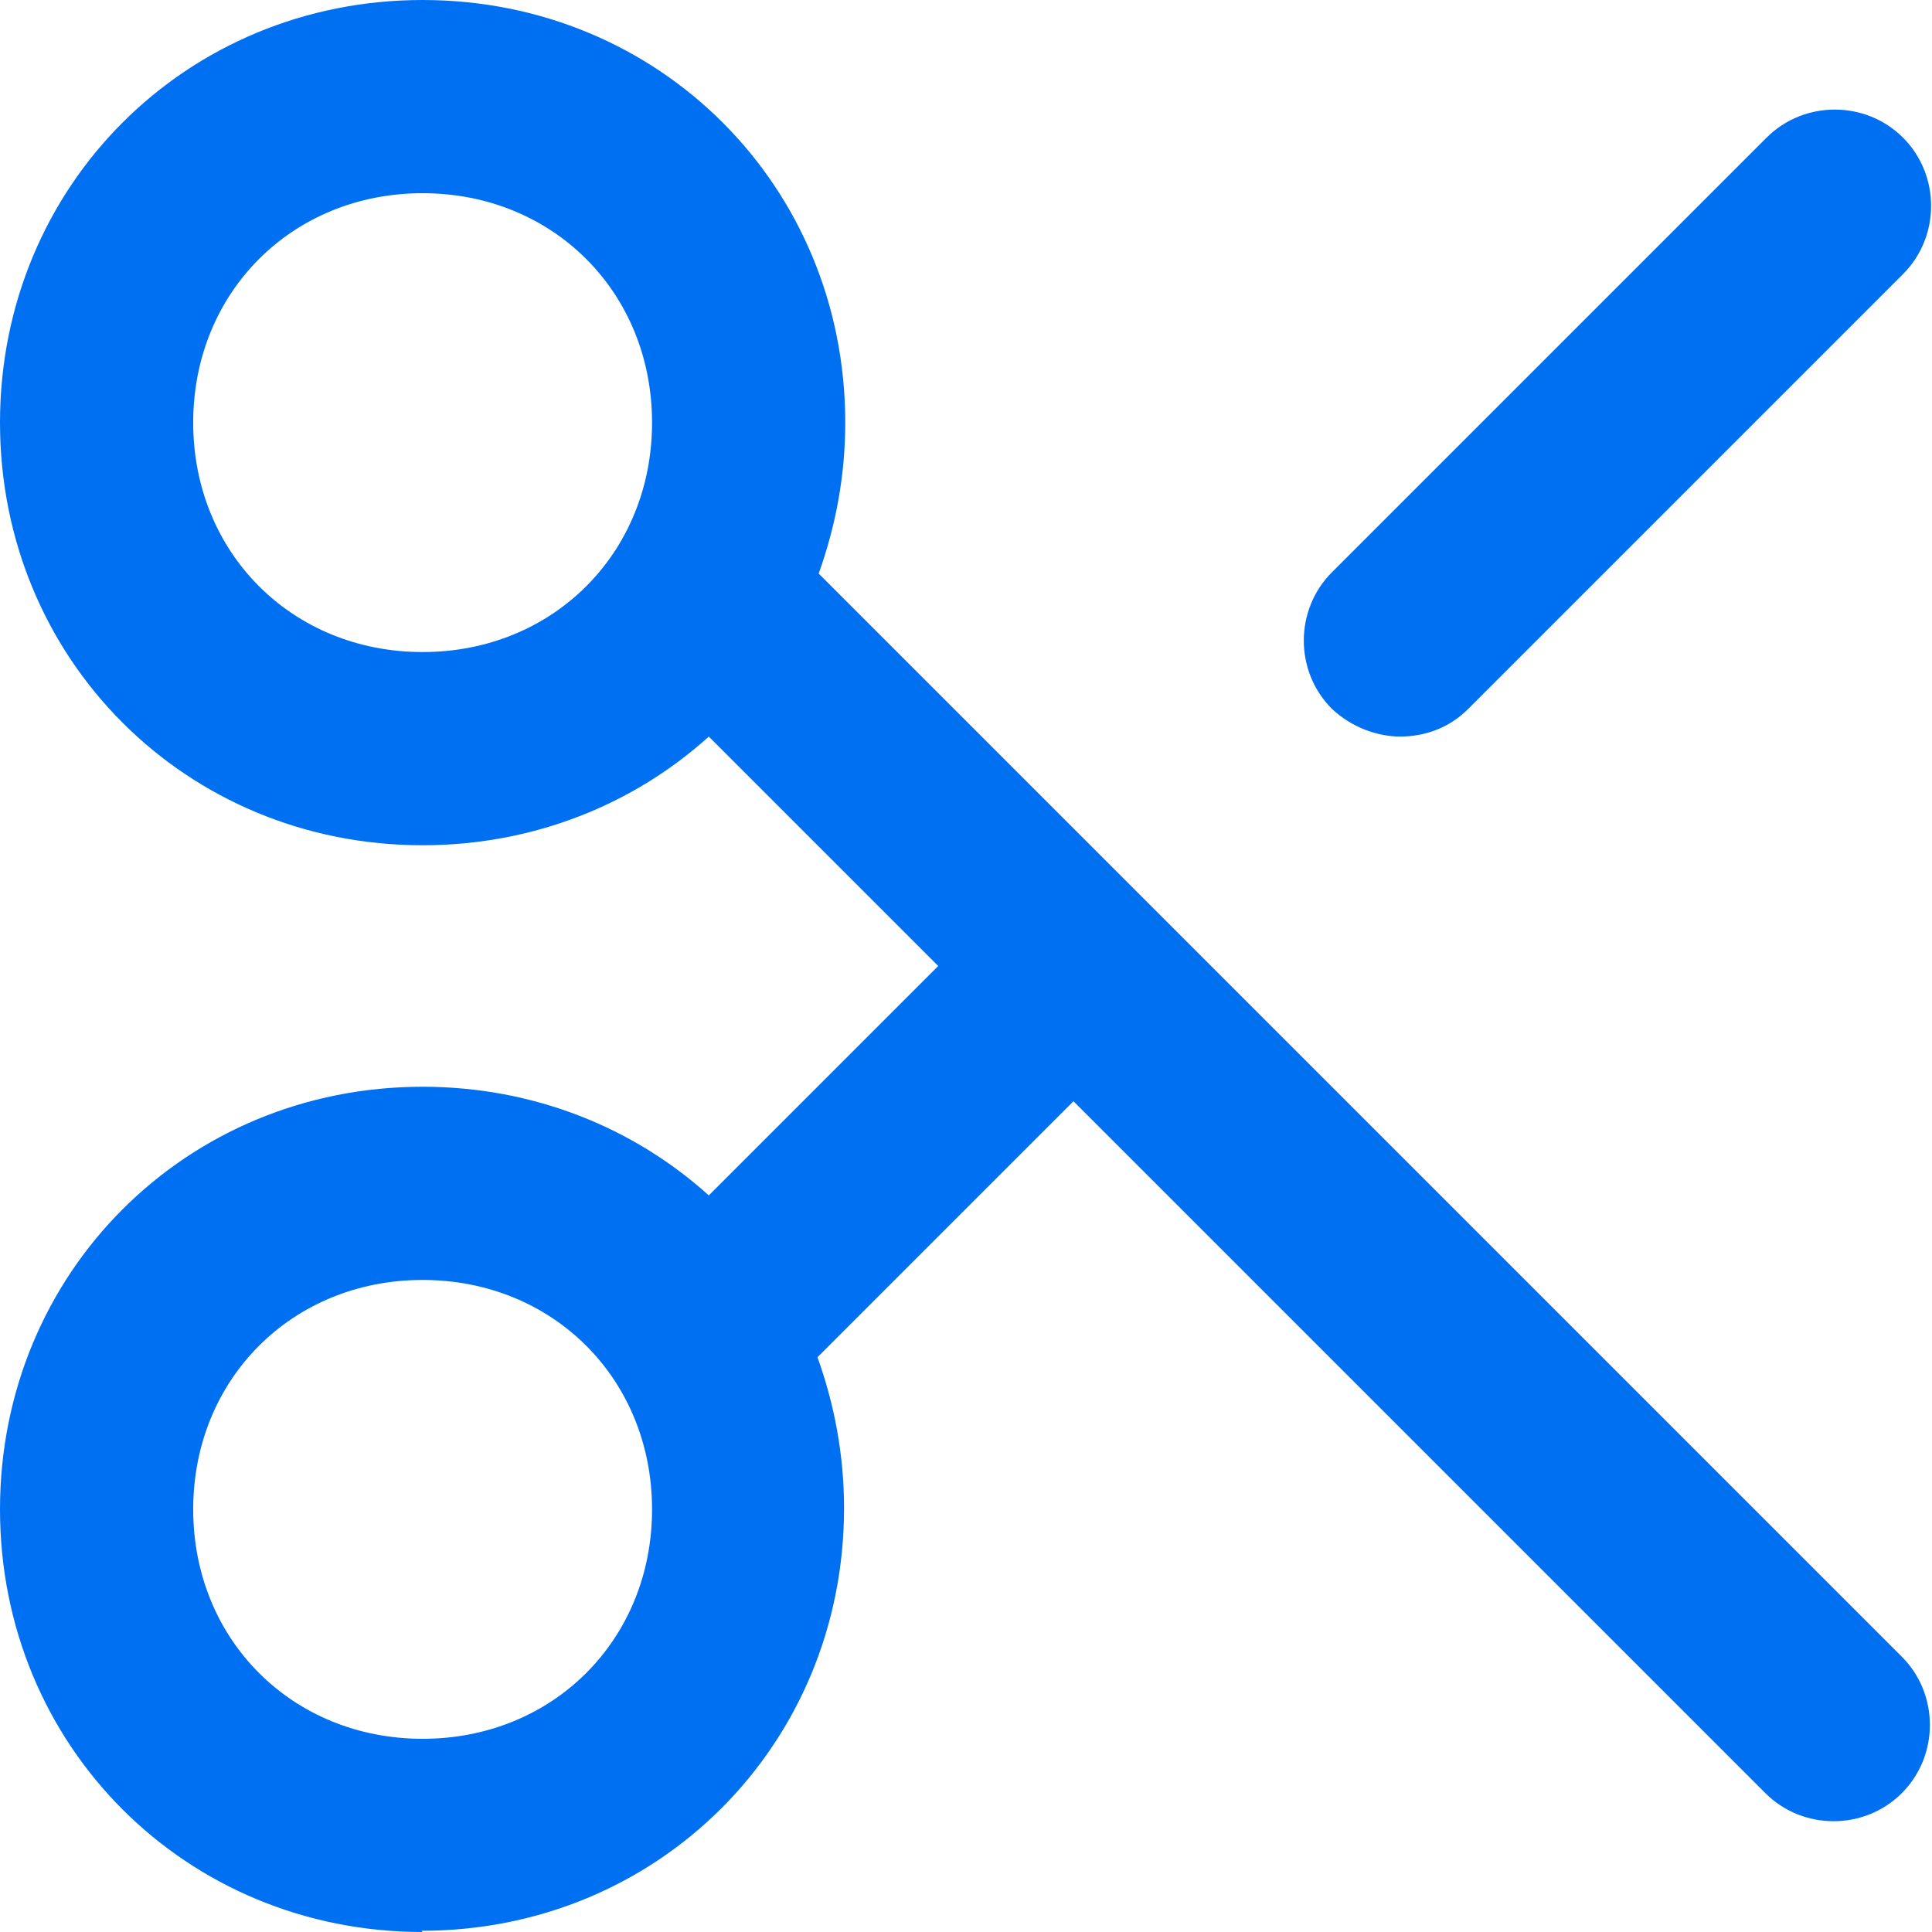 <?xml version="1.0" encoding="UTF-8"?>
<svg id="Layer_2" data-name="Layer 2" xmlns="http://www.w3.org/2000/svg" viewBox="0 0 16 16">
  <defs>
    <style>
      .cls-1 {
        opacity: 0;
      }

      .cls-1, .cls-2 {
        fill: #0070f2;
        stroke-width: 0px;
      }
    </style>
  </defs>
  <g id="Icons_16px" data-name="Icons 16px">
    <g id="scissors">
      <rect class="cls-1" width="16" height="16"/>
      <path class="cls-2" d="M3.5,16c-1.96,0-3.5-1.54-3.5-3.5s1.54-3.5,3.5-3.5c.92,0,1.75.34,2.37.9l1.9-1.9-1.9-1.9c-.62.56-1.45.9-2.37.9-1.96,0-3.5-1.54-3.5-3.5S1.54,0,3.5,0s3.5,1.54,3.5,3.5c0,.44-.08.86-.22,1.25l2.68,2.68s0,0,0,0c0,0,0,0,0,0l6.29,6.29c.31.31.31.82,0,1.13-.31.31-.82.31-1.13,0l-5.73-5.73-2.12,2.12c.14.39.22.81.22,1.25,0,1.96-1.54,3.5-3.5,3.5ZM3.5,10.6c-1.08,0-1.9.82-1.9,1.9s.82,1.9,1.9,1.9,1.9-.82,1.9-1.9-.82-1.9-1.9-1.9ZM3.5,1.6c-1.08,0-1.9.82-1.9,1.9s.82,1.9,1.9,1.9,1.9-.82,1.9-1.9-.82-1.9-1.9-1.9ZM11.6,6.1c-.2,0-.41-.08-.57-.23-.31-.31-.31-.82,0-1.13l3.6-3.6c.31-.31.82-.31,1.13,0s.31.82,0,1.13l-3.6,3.6c-.16.16-.36.23-.57.23Z"/>
    </g>
  </g>
</svg>